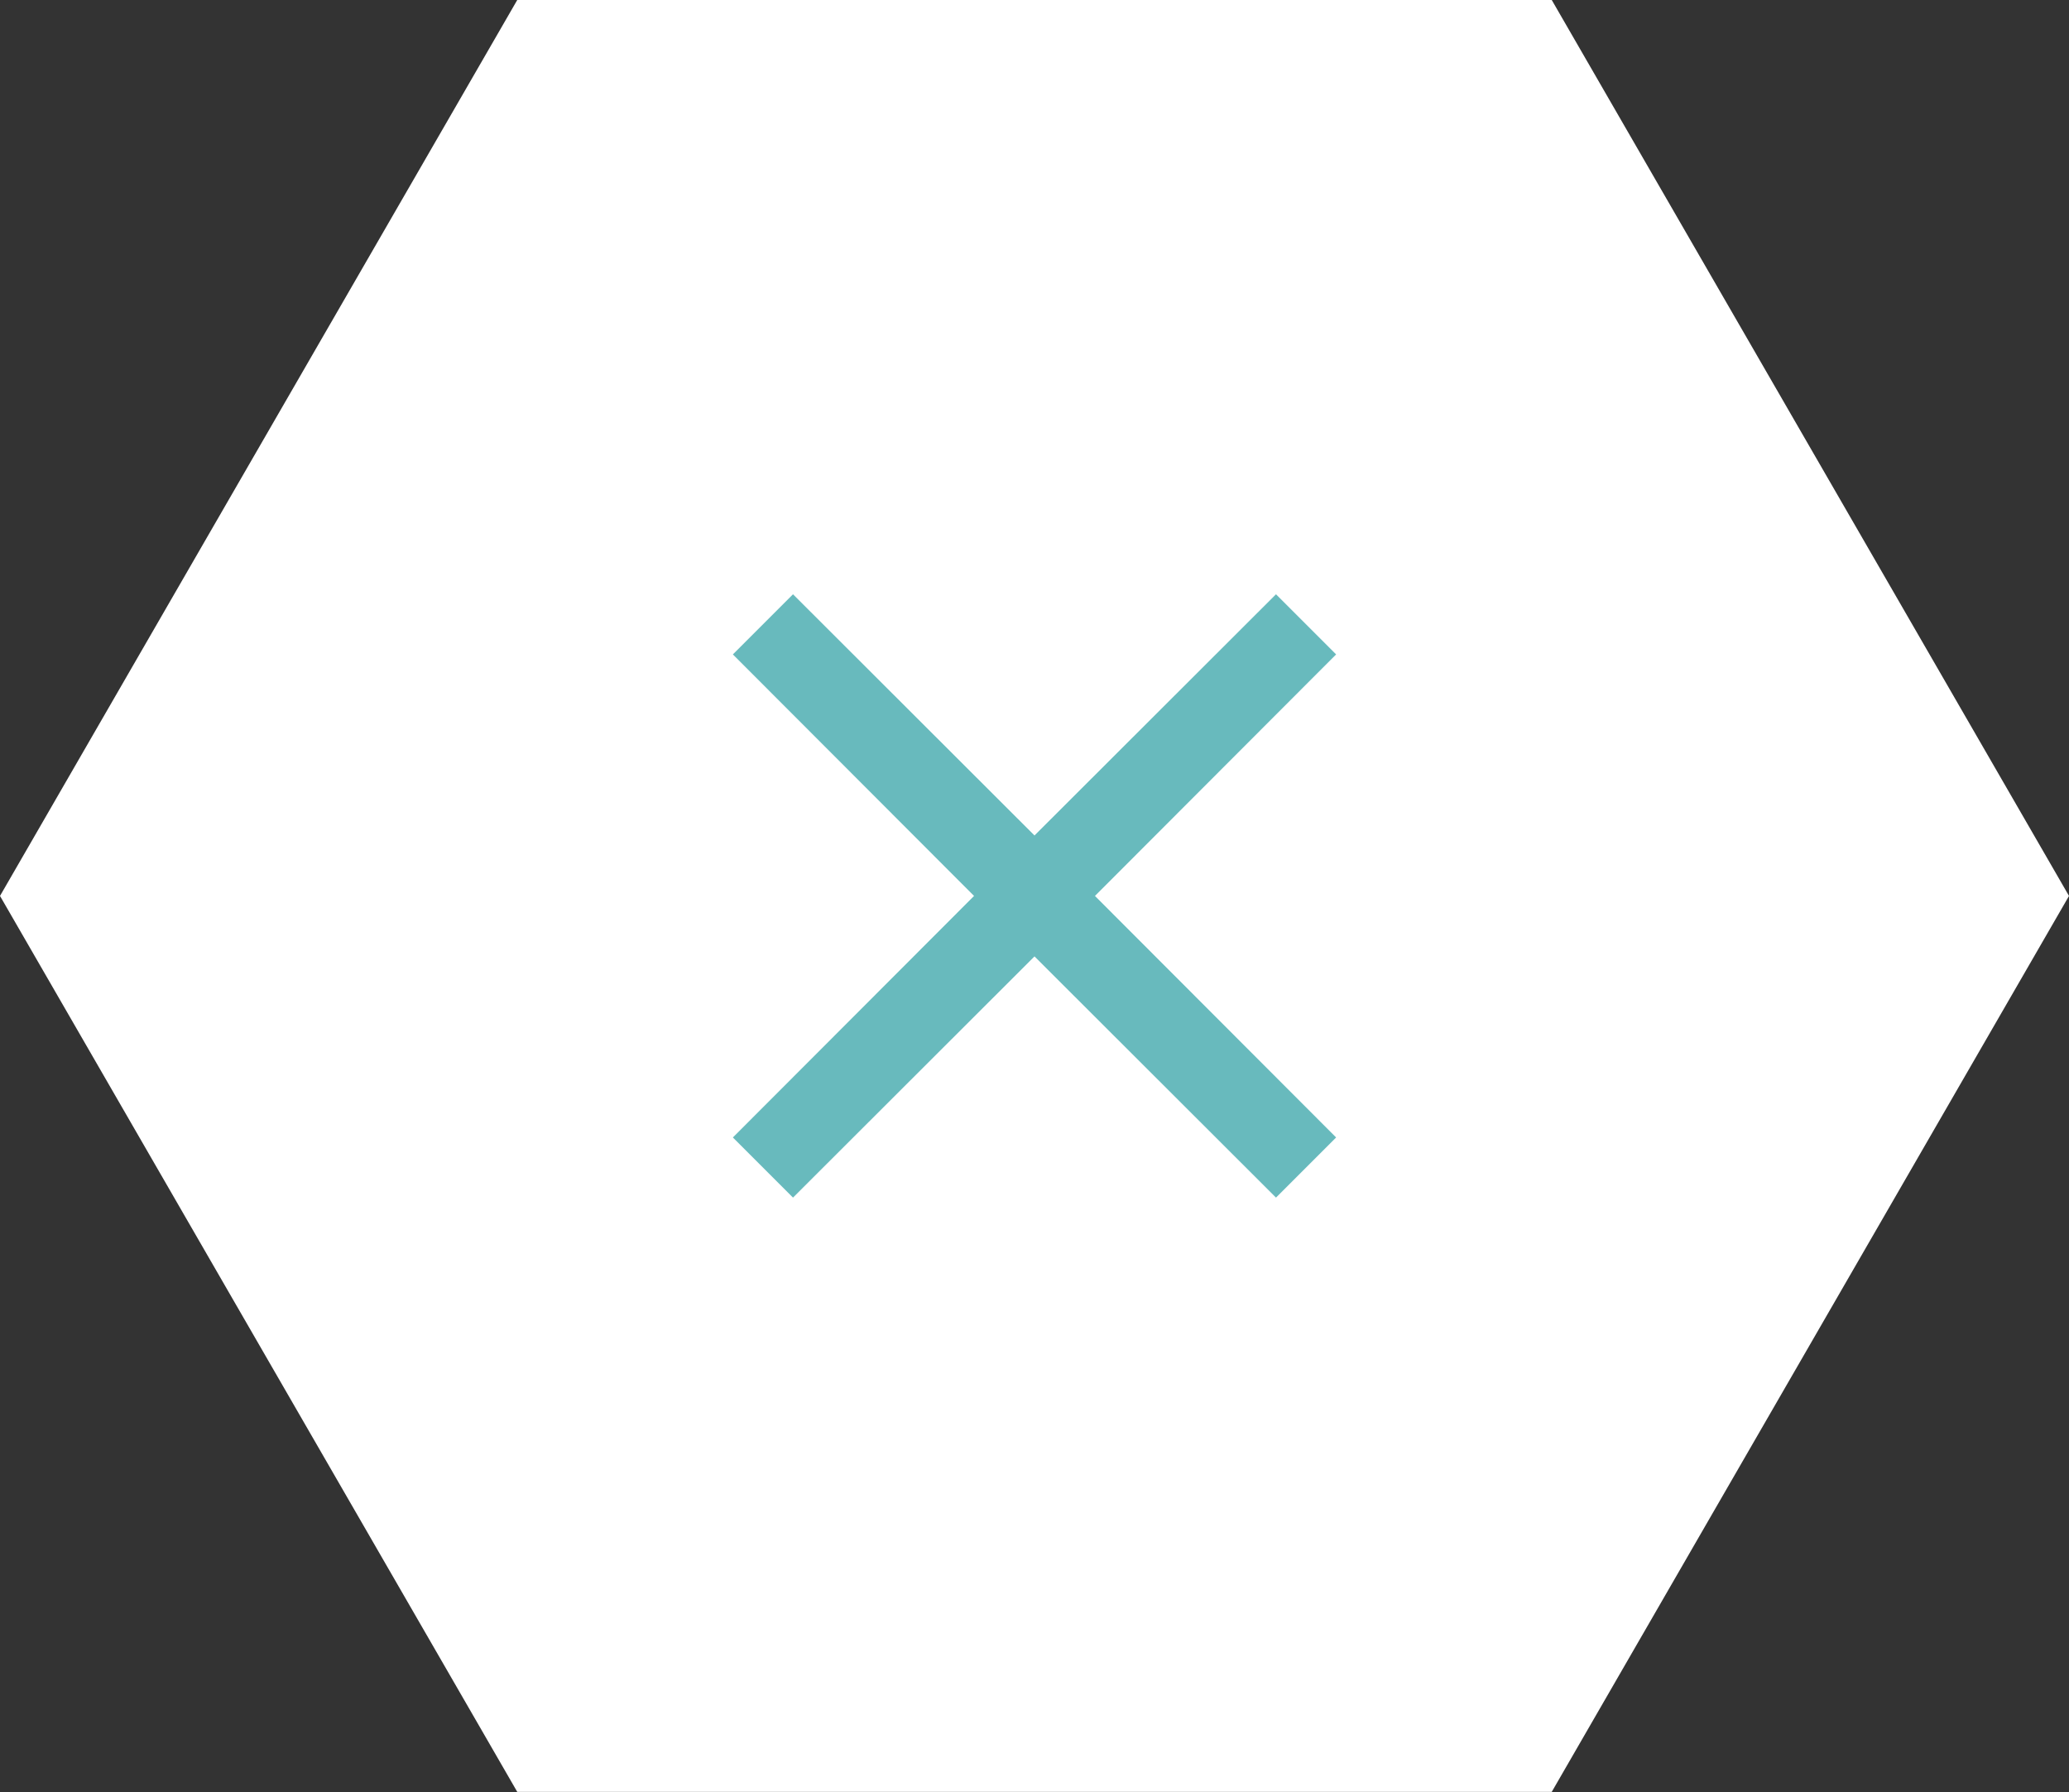 <?xml version="1.0" encoding="UTF-8"?>
<svg xmlns="http://www.w3.org/2000/svg" id="Layer_1" data-name="Layer 1" viewBox="0 0 64 55.43">
  <rect x="0" y="0" width="64" height="55.43" fill="#333333" stroke="none"/>
  <defs>
    <style>
      .cls-1 {
        fill: #fff;
      }

      .cls-2 {
        fill: #68babd;
      }
    </style>
  </defs>
  <path class="cls-1" d="M64,27.71l-16,27.71H16L0,27.71,16,0H48l16,27.71Z"></path>
  <polygon class="cls-2" points="33.87 27.71 41.33 35.18 39.47 37.04 32 29.58 24.53 37.04 22.67 35.18 30.13 27.71 22.67 20.24 24.53 18.38 32 25.84 39.47 18.38 41.33 20.24 33.87 27.71"></polygon>
</svg>
